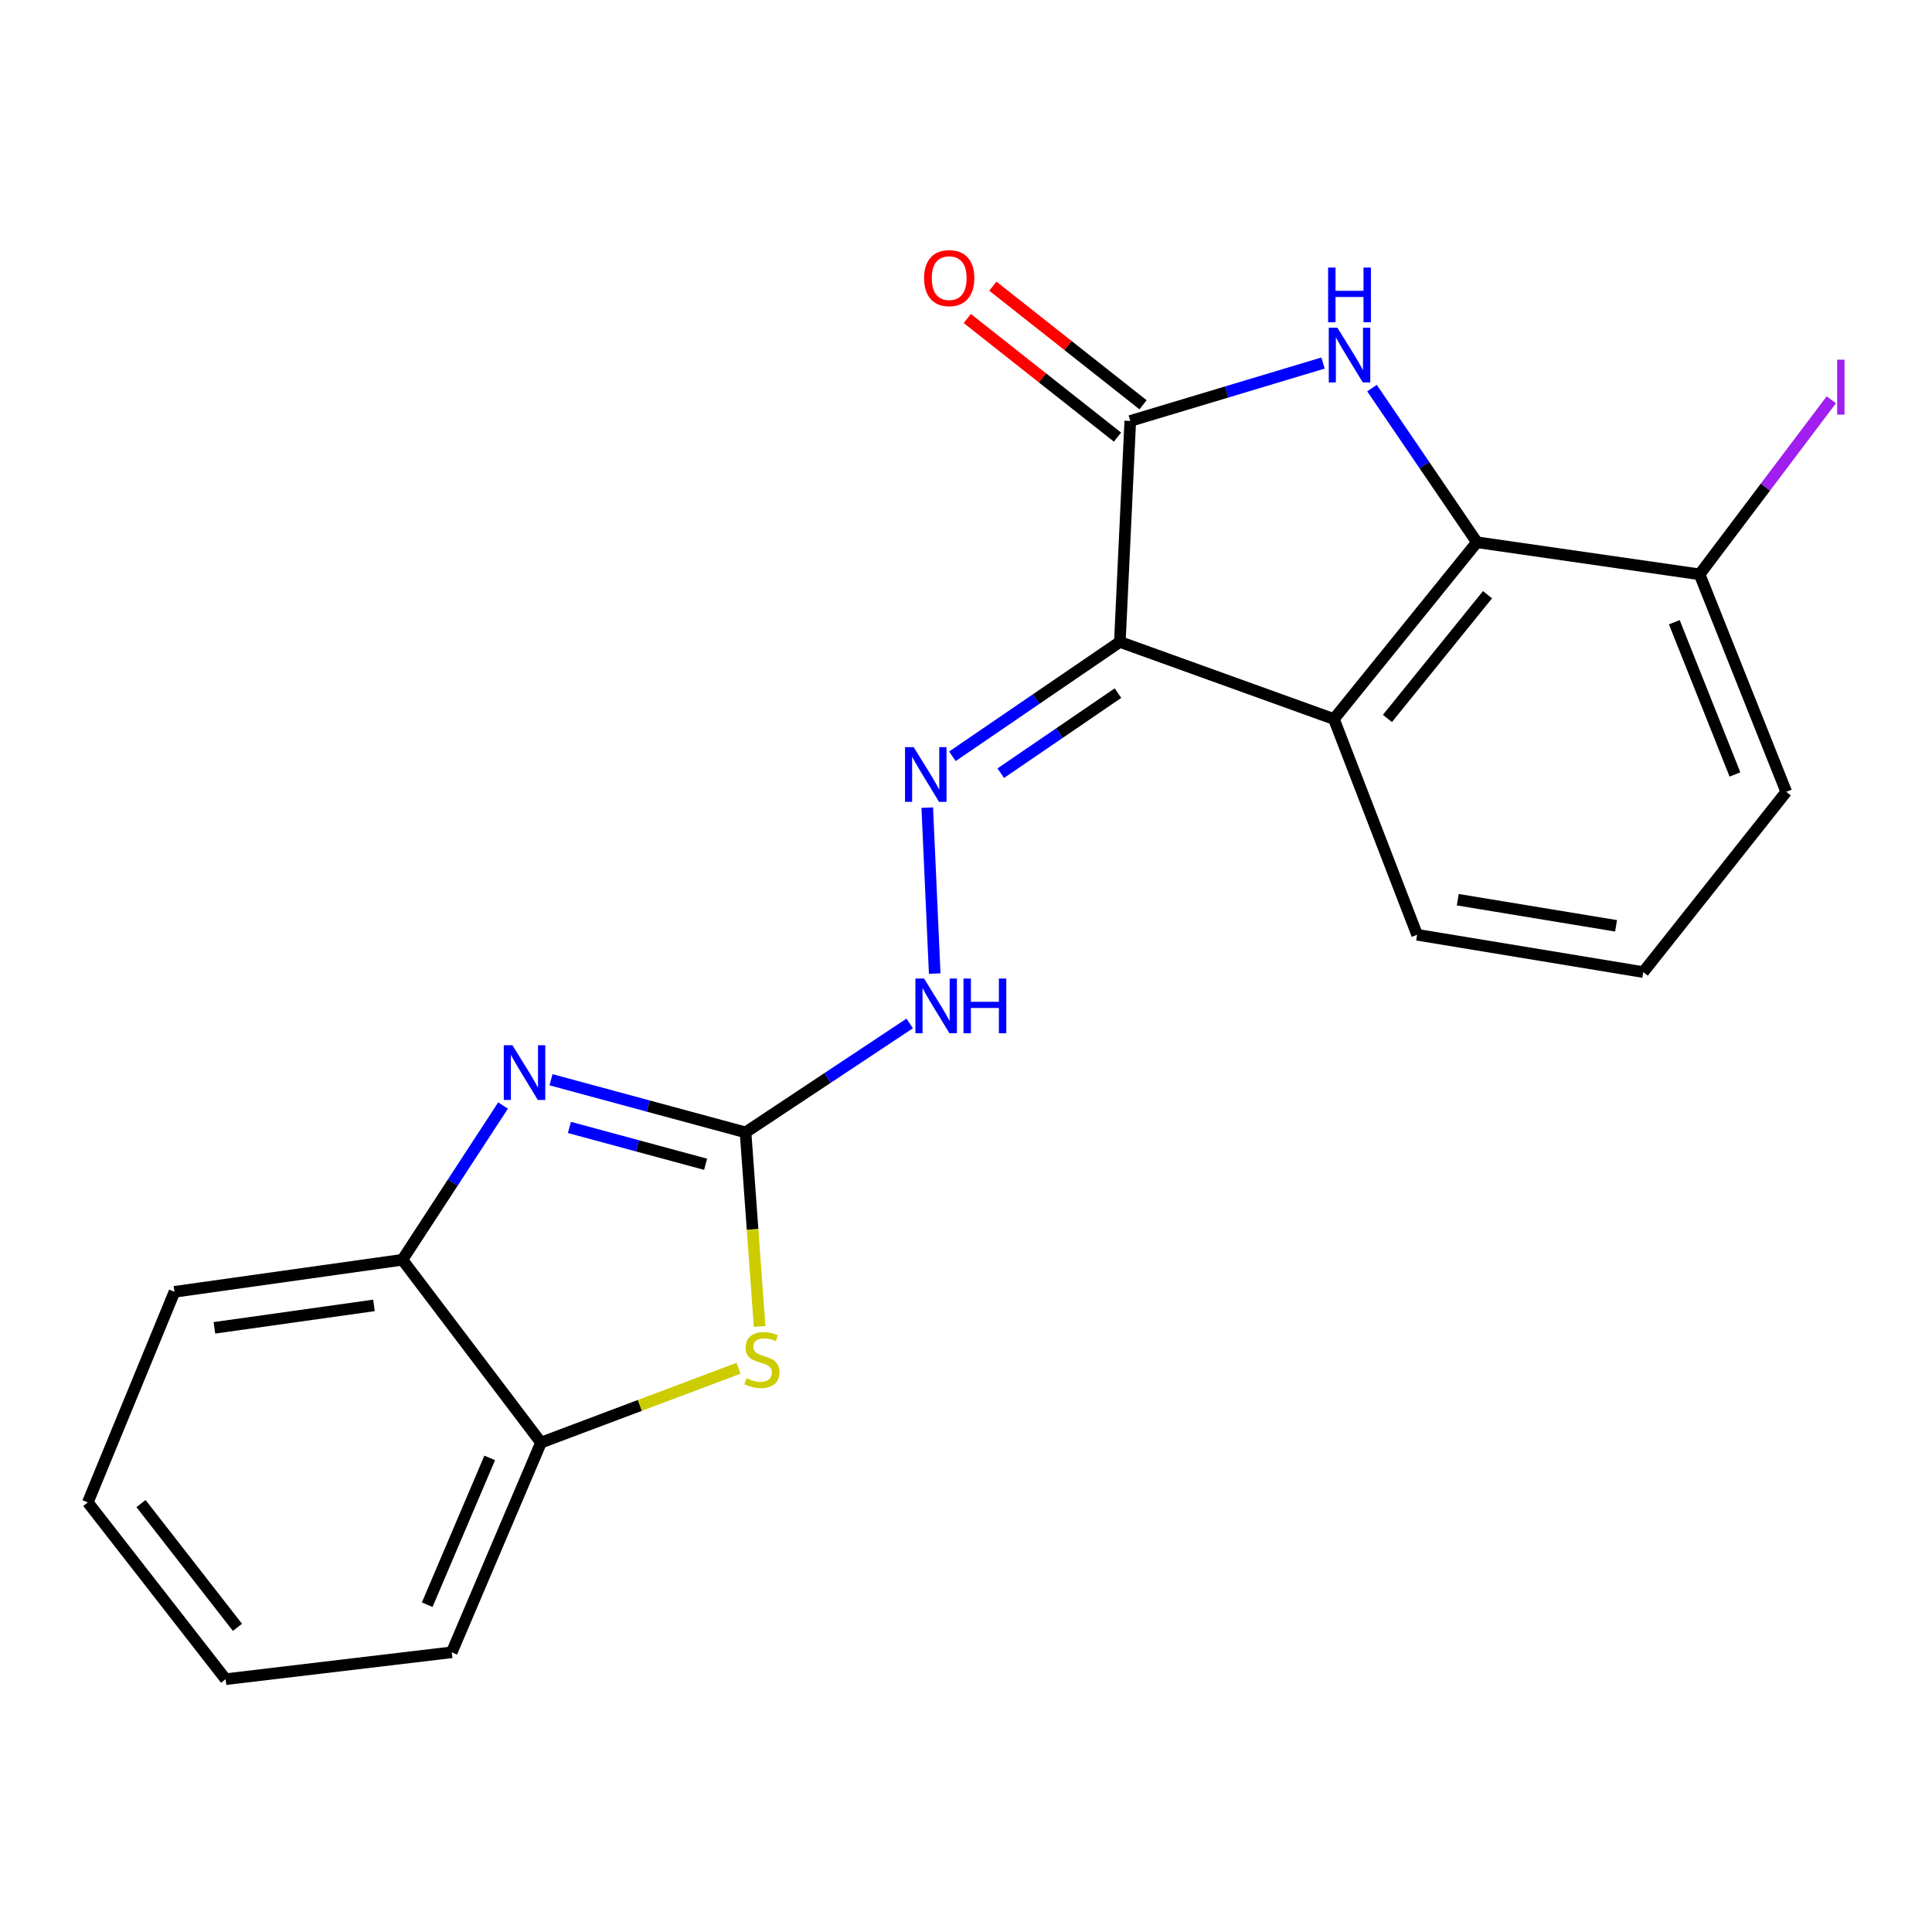 <?xml version='1.0' encoding='iso-8859-1'?>
<svg version='1.1' baseProfile='full'
              xmlns='http://www.w3.org/2000/svg'
                      xmlns:rdkit='http://www.rdkit.org/xml'
                      xmlns:xlink='http://www.w3.org/1999/xlink'
                  xml:space='preserve'
width='1000px' height='1000px' viewBox='0 0 1000 1000'>
<!-- END OF HEADER -->
<rect style='opacity:1.0;fill:#FFFFFF;stroke:none' width='1000' height='1000' x='0' y='0'> </rect>
<path class='bond-1' d='M 579.632,332.255 L 585.025,217.883' style='fill:none;fill-rule:evenodd;stroke:#000000;stroke-width:6px;stroke-linecap:butt;stroke-linejoin:miter;stroke-opacity:1' />
<path class='bond-2' d='M 579.632,332.255 L 690.435,372.177' style='fill:none;fill-rule:evenodd;stroke:#000000;stroke-width:6px;stroke-linecap:butt;stroke-linejoin:miter;stroke-opacity:1' />
<path class='bond-6' d='M 579.632,332.255 L 536.294,361.857' style='fill:none;fill-rule:evenodd;stroke:#000000;stroke-width:6px;stroke-linecap:butt;stroke-linejoin:miter;stroke-opacity:1' />
<path class='bond-6' d='M 536.294,361.857 L 492.957,391.46' style='fill:none;fill-rule:evenodd;stroke:#0000FF;stroke-width:6px;stroke-linecap:butt;stroke-linejoin:miter;stroke-opacity:1' />
<path class='bond-6' d='M 578.665,358.754 L 548.328,379.475' style='fill:none;fill-rule:evenodd;stroke:#000000;stroke-width:6px;stroke-linecap:butt;stroke-linejoin:miter;stroke-opacity:1' />
<path class='bond-6' d='M 548.328,379.475 L 517.992,400.197' style='fill:none;fill-rule:evenodd;stroke:#0000FF;stroke-width:6px;stroke-linecap:butt;stroke-linejoin:miter;stroke-opacity:1' />
<path class='bond-0' d='M 684.805,187.91 L 634.915,202.896' style='fill:none;fill-rule:evenodd;stroke:#0000FF;stroke-width:6px;stroke-linecap:butt;stroke-linejoin:miter;stroke-opacity:1' />
<path class='bond-0' d='M 634.915,202.896 L 585.025,217.883' style='fill:none;fill-rule:evenodd;stroke:#000000;stroke-width:6px;stroke-linecap:butt;stroke-linejoin:miter;stroke-opacity:1' />
<path class='bond-21' d='M 710.14,200.883 L 737.293,240.776' style='fill:none;fill-rule:evenodd;stroke:#0000FF;stroke-width:6px;stroke-linecap:butt;stroke-linejoin:miter;stroke-opacity:1' />
<path class='bond-21' d='M 737.293,240.776 L 764.447,280.67' style='fill:none;fill-rule:evenodd;stroke:#000000;stroke-width:6px;stroke-linecap:butt;stroke-linejoin:miter;stroke-opacity:1' />
<path class='bond-11' d='M 591.636,209.511 L 552.767,178.817' style='fill:none;fill-rule:evenodd;stroke:#000000;stroke-width:6px;stroke-linecap:butt;stroke-linejoin:miter;stroke-opacity:1' />
<path class='bond-11' d='M 552.767,178.817 L 513.898,148.123' style='fill:none;fill-rule:evenodd;stroke:#FF0000;stroke-width:6px;stroke-linecap:butt;stroke-linejoin:miter;stroke-opacity:1' />
<path class='bond-11' d='M 578.413,226.255 L 539.544,195.561' style='fill:none;fill-rule:evenodd;stroke:#000000;stroke-width:6px;stroke-linecap:butt;stroke-linejoin:miter;stroke-opacity:1' />
<path class='bond-11' d='M 539.544,195.561 L 500.676,164.867' style='fill:none;fill-rule:evenodd;stroke:#FF0000;stroke-width:6px;stroke-linecap:butt;stroke-linejoin:miter;stroke-opacity:1' />
<path class='bond-4' d='M 690.435,372.177 L 764.447,280.67' style='fill:none;fill-rule:evenodd;stroke:#000000;stroke-width:6px;stroke-linecap:butt;stroke-linejoin:miter;stroke-opacity:1' />
<path class='bond-4' d='M 718.126,371.868 L 769.934,307.813' style='fill:none;fill-rule:evenodd;stroke:#000000;stroke-width:6px;stroke-linecap:butt;stroke-linejoin:miter;stroke-opacity:1' />
<path class='bond-13' d='M 690.435,372.177 L 733.498,483.834' style='fill:none;fill-rule:evenodd;stroke:#000000;stroke-width:6px;stroke-linecap:butt;stroke-linejoin:miter;stroke-opacity:1' />
<path class='bond-3' d='M 385.891,586.115 L 428.374,557.928' style='fill:none;fill-rule:evenodd;stroke:#000000;stroke-width:6px;stroke-linecap:butt;stroke-linejoin:miter;stroke-opacity:1' />
<path class='bond-3' d='M 428.374,557.928 L 470.857,529.74' style='fill:none;fill-rule:evenodd;stroke:#0000FF;stroke-width:6px;stroke-linecap:butt;stroke-linejoin:miter;stroke-opacity:1' />
<path class='bond-5' d='M 385.891,586.115 L 335.544,572.494' style='fill:none;fill-rule:evenodd;stroke:#000000;stroke-width:6px;stroke-linecap:butt;stroke-linejoin:miter;stroke-opacity:1' />
<path class='bond-5' d='M 335.544,572.494 L 285.198,558.874' style='fill:none;fill-rule:evenodd;stroke:#0000FF;stroke-width:6px;stroke-linecap:butt;stroke-linejoin:miter;stroke-opacity:1' />
<path class='bond-5' d='M 365.215,602.624 L 329.972,593.09' style='fill:none;fill-rule:evenodd;stroke:#000000;stroke-width:6px;stroke-linecap:butt;stroke-linejoin:miter;stroke-opacity:1' />
<path class='bond-5' d='M 329.972,593.09 L 294.73,583.555' style='fill:none;fill-rule:evenodd;stroke:#0000FF;stroke-width:6px;stroke-linecap:butt;stroke-linejoin:miter;stroke-opacity:1' />
<path class='bond-7' d='M 385.891,586.115 L 389.528,636.345' style='fill:none;fill-rule:evenodd;stroke:#000000;stroke-width:6px;stroke-linecap:butt;stroke-linejoin:miter;stroke-opacity:1' />
<path class='bond-7' d='M 389.528,636.345 L 393.166,686.574' style='fill:none;fill-rule:evenodd;stroke:#CCCC00;stroke-width:6px;stroke-linecap:butt;stroke-linejoin:miter;stroke-opacity:1' />
<path class='bond-12' d='M 764.447,280.67 L 879.708,297.276' style='fill:none;fill-rule:evenodd;stroke:#000000;stroke-width:6px;stroke-linecap:butt;stroke-linejoin:miter;stroke-opacity:1' />
<path class='bond-8' d='M 260.37,572.219 L 234.326,612.137' style='fill:none;fill-rule:evenodd;stroke:#0000FF;stroke-width:6px;stroke-linecap:butt;stroke-linejoin:miter;stroke-opacity:1' />
<path class='bond-8' d='M 234.326,612.137 L 208.282,652.055' style='fill:none;fill-rule:evenodd;stroke:#000000;stroke-width:6px;stroke-linecap:butt;stroke-linejoin:miter;stroke-opacity:1' />
<path class='bond-9' d='M 479.946,418.031 L 483.805,503.922' style='fill:none;fill-rule:evenodd;stroke:#0000FF;stroke-width:6px;stroke-linecap:butt;stroke-linejoin:miter;stroke-opacity:1' />
<path class='bond-10' d='M 382.266,708.208 L 331.148,727.449' style='fill:none;fill-rule:evenodd;stroke:#CCCC00;stroke-width:6px;stroke-linecap:butt;stroke-linejoin:miter;stroke-opacity:1' />
<path class='bond-10' d='M 331.148,727.449 L 280.03,746.691' style='fill:none;fill-rule:evenodd;stroke:#000000;stroke-width:6px;stroke-linecap:butt;stroke-linejoin:miter;stroke-opacity:1' />
<path class='bond-16' d='M 208.282,652.055 L 90.307,668.649' style='fill:none;fill-rule:evenodd;stroke:#000000;stroke-width:6px;stroke-linecap:butt;stroke-linejoin:miter;stroke-opacity:1' />
<path class='bond-16' d='M 193.558,675.672 L 110.975,687.288' style='fill:none;fill-rule:evenodd;stroke:#000000;stroke-width:6px;stroke-linecap:butt;stroke-linejoin:miter;stroke-opacity:1' />
<path class='bond-23' d='M 208.282,652.055 L 280.03,746.691' style='fill:none;fill-rule:evenodd;stroke:#000000;stroke-width:6px;stroke-linecap:butt;stroke-linejoin:miter;stroke-opacity:1' />
<path class='bond-17' d='M 280.03,746.691 L 233.826,855.231' style='fill:none;fill-rule:evenodd;stroke:#000000;stroke-width:6px;stroke-linecap:butt;stroke-linejoin:miter;stroke-opacity:1' />
<path class='bond-17' d='M 253.468,754.615 L 221.125,830.593' style='fill:none;fill-rule:evenodd;stroke:#000000;stroke-width:6px;stroke-linecap:butt;stroke-linejoin:miter;stroke-opacity:1' />
<path class='bond-14' d='M 879.708,297.276 L 913.796,252.102' style='fill:none;fill-rule:evenodd;stroke:#000000;stroke-width:6px;stroke-linecap:butt;stroke-linejoin:miter;stroke-opacity:1' />
<path class='bond-14' d='M 913.796,252.102 L 947.884,206.927' style='fill:none;fill-rule:evenodd;stroke:#A01EEF;stroke-width:6px;stroke-linecap:butt;stroke-linejoin:miter;stroke-opacity:1' />
<path class='bond-22' d='M 879.708,297.276 L 924.56,409.846' style='fill:none;fill-rule:evenodd;stroke:#000000;stroke-width:6px;stroke-linecap:butt;stroke-linejoin:miter;stroke-opacity:1' />
<path class='bond-22' d='M 866.615,322.059 L 898.012,400.858' style='fill:none;fill-rule:evenodd;stroke:#000000;stroke-width:6px;stroke-linecap:butt;stroke-linejoin:miter;stroke-opacity:1' />
<path class='bond-15' d='M 733.498,483.834 L 850.56,503.155' style='fill:none;fill-rule:evenodd;stroke:#000000;stroke-width:6px;stroke-linecap:butt;stroke-linejoin:miter;stroke-opacity:1' />
<path class='bond-15' d='M 754.532,465.681 L 836.476,479.206' style='fill:none;fill-rule:evenodd;stroke:#000000;stroke-width:6px;stroke-linecap:butt;stroke-linejoin:miter;stroke-opacity:1' />
<path class='bond-18' d='M 850.56,503.155 L 924.56,409.846' style='fill:none;fill-rule:evenodd;stroke:#000000;stroke-width:6px;stroke-linecap:butt;stroke-linejoin:miter;stroke-opacity:1' />
<path class='bond-19' d='M 90.307,668.649 L 45.455,777.64' style='fill:none;fill-rule:evenodd;stroke:#000000;stroke-width:6px;stroke-linecap:butt;stroke-linejoin:miter;stroke-opacity:1' />
<path class='bond-20' d='M 233.826,855.231 L 116.775,869.146' style='fill:none;fill-rule:evenodd;stroke:#000000;stroke-width:6px;stroke-linecap:butt;stroke-linejoin:miter;stroke-opacity:1' />
<path class='bond-24' d='M 45.455,777.64 L 116.775,869.146' style='fill:none;fill-rule:evenodd;stroke:#000000;stroke-width:6px;stroke-linecap:butt;stroke-linejoin:miter;stroke-opacity:1' />
<path class='bond-24' d='M 72.981,778.25 L 122.905,842.304' style='fill:none;fill-rule:evenodd;stroke:#000000;stroke-width:6px;stroke-linecap:butt;stroke-linejoin:miter;stroke-opacity:1' />
<path  class='atom-1' d='M 692.247 169.633
L 701.527 184.633
Q 702.447 186.113, 703.927 188.793
Q 705.407 191.473, 705.487 191.633
L 705.487 169.633
L 709.247 169.633
L 709.247 197.953
L 705.367 197.953
L 695.407 181.553
Q 694.247 179.633, 693.007 177.433
Q 691.807 175.233, 691.447 174.553
L 691.447 197.953
L 687.767 197.953
L 687.767 169.633
L 692.247 169.633
' fill='#0000FF'/>
<path  class='atom-1' d='M 687.427 138.481
L 691.267 138.481
L 691.267 150.521
L 705.747 150.521
L 705.747 138.481
L 709.587 138.481
L 709.587 166.801
L 705.747 166.801
L 705.747 153.721
L 691.267 153.721
L 691.267 166.801
L 687.427 166.801
L 687.427 138.481
' fill='#0000FF'/>
<path  class='atom-6' d='M 265.235 541.007
L 274.515 556.007
Q 275.435 557.487, 276.915 560.167
Q 278.395 562.847, 278.475 563.007
L 278.475 541.007
L 282.235 541.007
L 282.235 569.327
L 278.355 569.327
L 268.395 552.927
Q 267.235 551.007, 265.995 548.807
Q 264.795 546.607, 264.435 545.927
L 264.435 569.327
L 260.755 569.327
L 260.755 541.007
L 265.235 541.007
' fill='#0000FF'/>
<path  class='atom-7' d='M 472.916 386.713
L 482.196 401.713
Q 483.116 403.193, 484.596 405.873
Q 486.076 408.553, 486.156 408.713
L 486.156 386.713
L 489.916 386.713
L 489.916 415.033
L 486.036 415.033
L 476.076 398.633
Q 474.916 396.713, 473.676 394.513
Q 472.476 392.313, 472.116 391.633
L 472.116 415.033
L 468.436 415.033
L 468.436 386.713
L 472.916 386.713
' fill='#0000FF'/>
<path  class='atom-8' d='M 386.401 713.36
Q 386.721 713.48, 388.041 714.04
Q 389.361 714.6, 390.801 714.96
Q 392.281 715.28, 393.721 715.28
Q 396.401 715.28, 397.961 714
Q 399.521 712.68, 399.521 710.4
Q 399.521 708.84, 398.721 707.88
Q 397.961 706.92, 396.761 706.4
Q 395.561 705.88, 393.561 705.28
Q 391.041 704.52, 389.521 703.8
Q 388.041 703.08, 386.961 701.56
Q 385.921 700.04, 385.921 697.48
Q 385.921 693.92, 388.321 691.72
Q 390.761 689.52, 395.561 689.52
Q 398.841 689.52, 402.561 691.08
L 401.641 694.16
Q 398.241 692.76, 395.681 692.76
Q 392.921 692.76, 391.401 693.92
Q 389.881 695.04, 389.921 697
Q 389.921 698.52, 390.681 699.44
Q 391.481 700.36, 392.601 700.88
Q 393.761 701.4, 395.681 702
Q 398.241 702.8, 399.761 703.6
Q 401.281 704.4, 402.361 706.04
Q 403.481 707.64, 403.481 710.4
Q 403.481 714.32, 400.841 716.44
Q 398.241 718.52, 393.881 718.52
Q 391.361 718.52, 389.441 717.96
Q 387.561 717.44, 385.321 716.52
L 386.401 713.36
' fill='#CCCC00'/>
<path  class='atom-10' d='M 478.297 506.49
L 487.577 521.49
Q 488.497 522.97, 489.977 525.65
Q 491.457 528.33, 491.537 528.49
L 491.537 506.49
L 495.297 506.49
L 495.297 534.81
L 491.417 534.81
L 481.457 518.41
Q 480.297 516.49, 479.057 514.29
Q 477.857 512.09, 477.497 511.41
L 477.497 534.81
L 473.817 534.81
L 473.817 506.49
L 478.297 506.49
' fill='#0000FF'/>
<path  class='atom-10' d='M 498.697 506.49
L 502.537 506.49
L 502.537 518.53
L 517.017 518.53
L 517.017 506.49
L 520.857 506.49
L 520.857 534.81
L 517.017 534.81
L 517.017 521.73
L 502.537 521.73
L 502.537 534.81
L 498.697 534.81
L 498.697 506.49
' fill='#0000FF'/>
<path  class='atom-12' d='M 478.301 143.952
Q 478.301 137.152, 481.661 133.352
Q 485.021 129.552, 491.301 129.552
Q 497.581 129.552, 500.941 133.352
Q 504.301 137.152, 504.301 143.952
Q 504.301 150.832, 500.901 154.752
Q 497.501 158.632, 491.301 158.632
Q 485.061 158.632, 481.661 154.752
Q 478.301 150.872, 478.301 143.952
M 491.301 155.432
Q 495.621 155.432, 497.941 152.552
Q 500.301 149.632, 500.301 143.952
Q 500.301 138.392, 497.941 135.592
Q 495.621 132.752, 491.301 132.752
Q 486.981 132.752, 484.621 135.552
Q 482.301 138.352, 482.301 143.952
Q 482.301 149.672, 484.621 152.552
Q 486.981 155.432, 491.301 155.432
' fill='#FF0000'/>
<path  class='atom-15' d='M 950.918 186.168
L 954.718 186.168
L 954.718 214.608
L 950.918 214.608
L 950.918 186.168
' fill='#A01EEF'/>
</svg>
